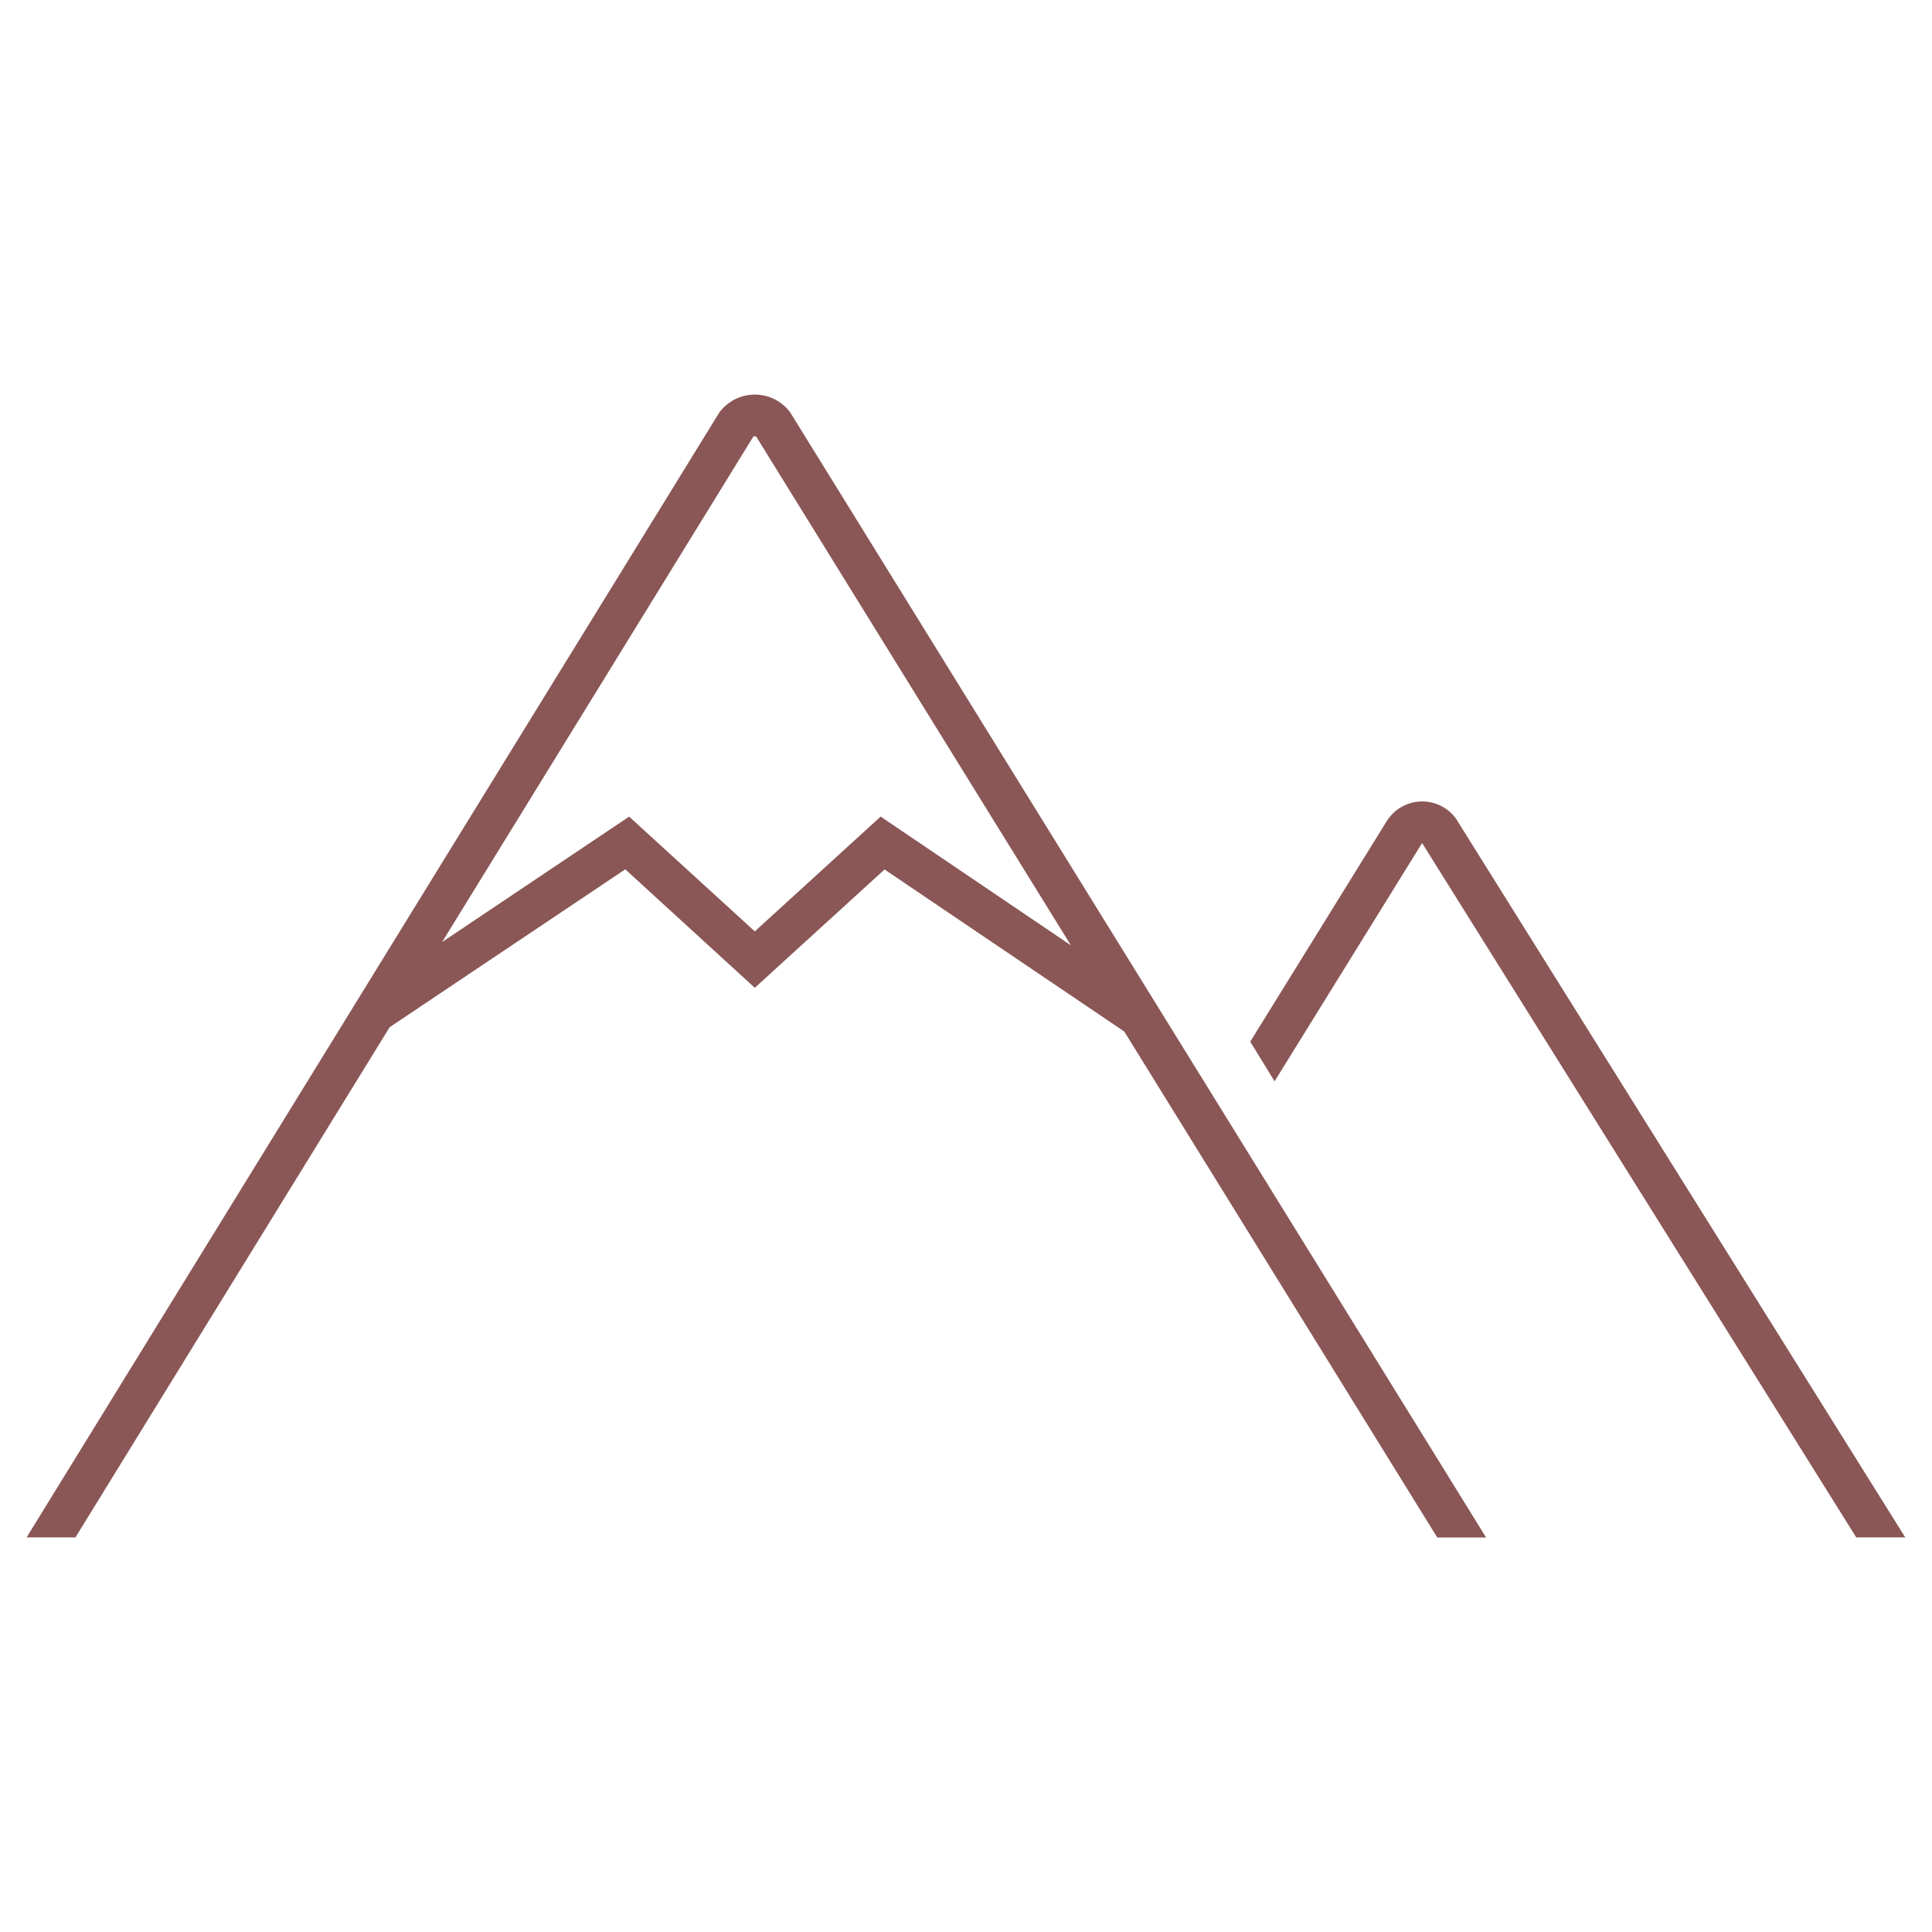 <svg viewBox="0 0 250 250" xmlns="http://www.w3.org/2000/svg"><g fill="#8a5756"><path d="m188.63 106.26c-1.58-2.54-4.91-3.32-7.45-1.74-.71.44-1.3 1.03-1.74 1.74l-17.66 28.53 3.15 5.13 19.07-30.8s.03-.02.04 0l56.16 89.82h6.34l-57.93-92.68z"/><path d="m97.66 51.06c-1.81 0-3.52.87-4.59 2.33l-89.63 145.55h6.32l40.66-66.02 30.49-20.43 16.76 15.33 16.79-15.31 31.02 20.97 40.5 65.47h6.32l-90.03-145.56c-1.07-1.47-2.78-2.33-4.6-2.33zm16.3 54.6-16.29 14.86-16.26-14.85-24.2 16.23 40.26-65.39c.05-.04.12-.06.19-.06.08 0 .15.02.21.07l40.7 65.8-24.61-16.65z"/></g></svg>
